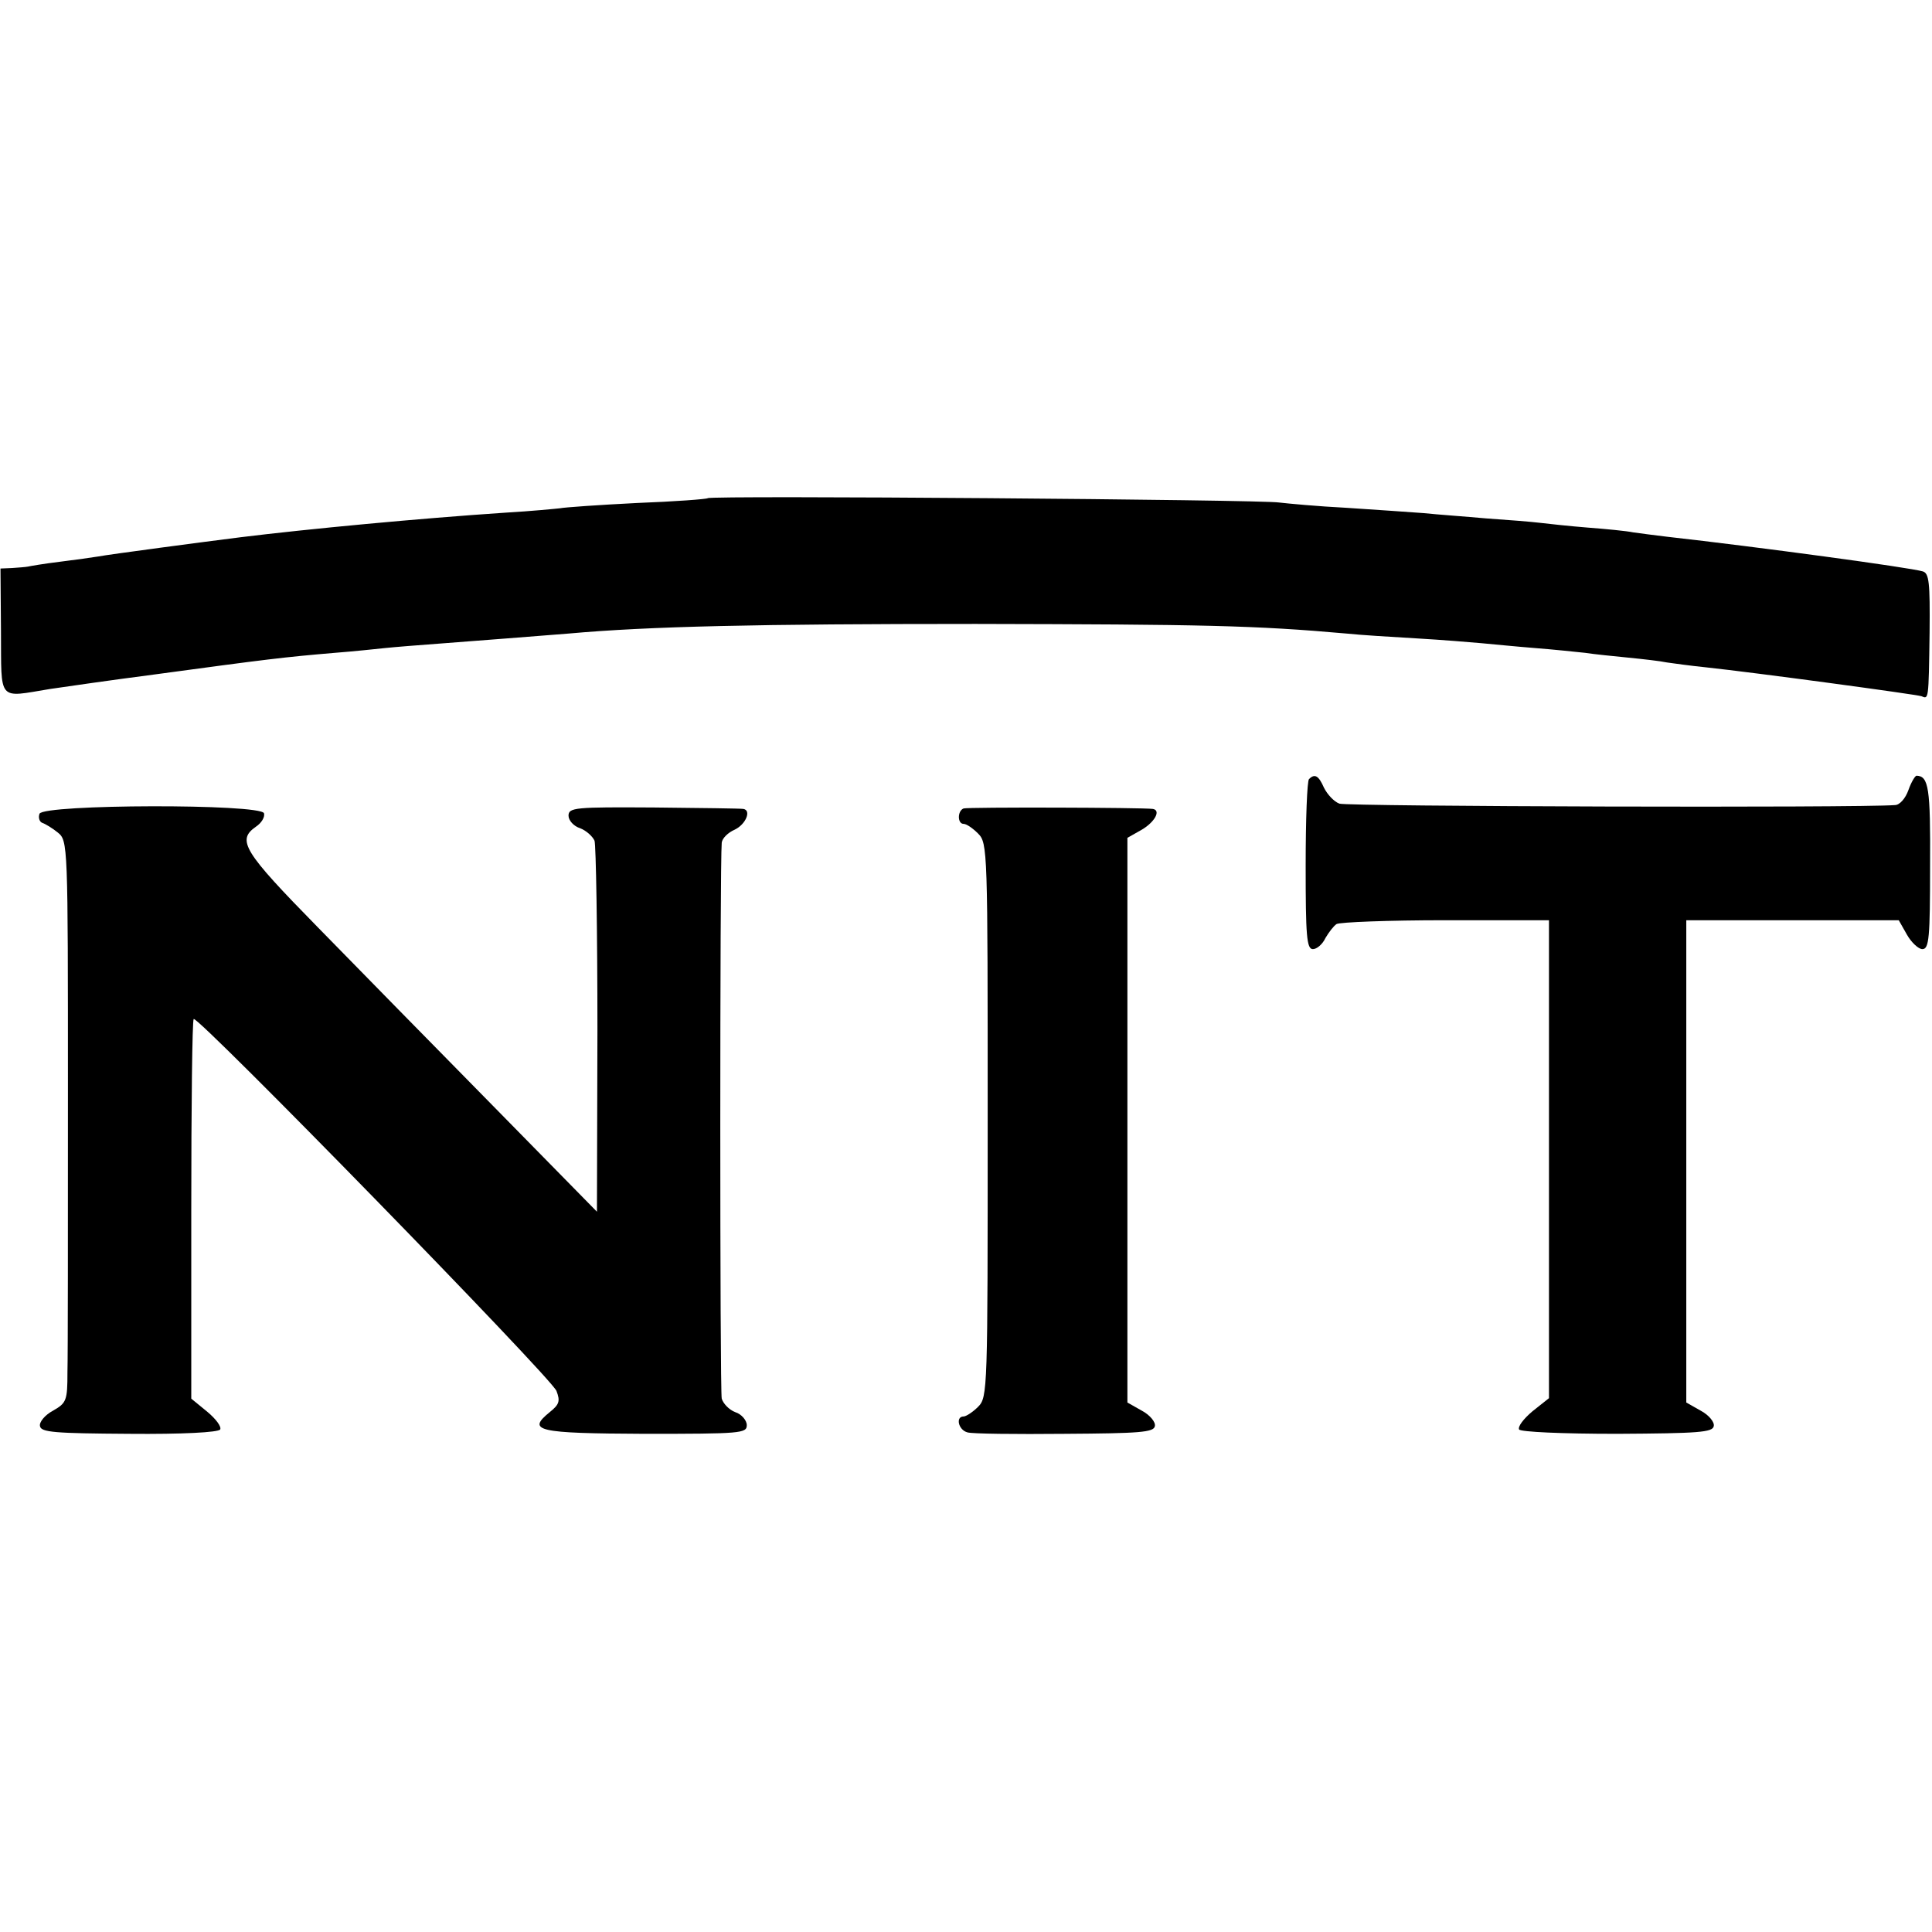 <?xml version="1.0" standalone="no"?>
<!DOCTYPE svg PUBLIC "-//W3C//DTD SVG 20010904//EN"
 "http://www.w3.org/TR/2001/REC-SVG-20010904/DTD/svg10.dtd">
<svg version="1.0" xmlns="http://www.w3.org/2000/svg"
 width="401pt" height="401pt" viewBox="0 0 401 401"
 preserveAspectRatio="xMidYMid meet">
<g transform="translate(0,401) scale(0.1,-0.1)"
fill="#000000" stroke="none">
<path d="M1469 2976 c-2 -2 -68 -7 -147 -10 -79 -4 -151 -9 -160 -11 -9 -1
-60 -6 -112 -9 -180 -12 -412 -34 -550 -51 -72 -9 -276 -36 -296 -40 -12 -2
-48 -7 -80 -11 -33 -4 -62 -9 -66 -10 -5 -1 -19 -2 -33 -3 l-24 -1 1 -130 c1
-148 -8 -138 102 -120 34 5 131 19 216 30 236 32 269 36 375 45 39 3 86 8 105
10 19 2 69 6 110 9 78 6 209 16 270 21 167 15 392 20 845 20 472 -1 579 -3
770 -20 28 -3 93 -7 145 -10 52 -3 113 -8 135 -10 22 -2 72 -7 110 -10 39 -3
86 -8 105 -10 19 -3 60 -7 90 -10 30 -3 66 -7 80 -10 14 -2 50 -7 80 -10 103
-11 435 -56 448 -60 15 -6 15 -11 17 132 1 104 -1 123 -14 127 -26 8 -344 51
-531 72 -25 3 -56 7 -70 9 -14 3 -56 7 -95 10 -38 3 -83 8 -100 10 -16 2 -66
6 -110 9 -44 4 -102 8 -130 11 -27 2 -99 7 -160 11 -60 3 -123 9 -140 11 -34
6 -1180 15 -1186 9z"/>
<path d="M2717 2393 c-4 -3 -7 -84 -7 -180 0 -145 2 -173 15 -173 8 0 20 10
26 23 7 12 17 25 23 29 6 4 108 8 226 8 l215 0 0 -496 0 -496 -34 -27 c-19
-16 -31 -32 -28 -38 3 -5 88 -9 204 -9 168 1 198 3 200 16 2 8 -10 23 -27 32
l-30 17 0 501 0 500 220 0 221 0 17 -30 c9 -16 24 -30 32 -30 14 0 16 24 16
173 1 162 -3 186 -28 187 -3 0 -11 -13 -17 -30 -6 -17 -18 -31 -28 -31 -77 -6
-1137 -3 -1153 3 -11 4 -25 19 -32 33 -11 25 -19 30 -31 18z"/>
<path d="M82 2321 c-3 -8 0 -17 6 -19 6 -2 21 -11 32 -20 21 -17 21 -23 21
-537 0 -286 0 -548 -1 -583 0 -59 -2 -64 -30 -80 -17 -9 -29 -24 -27 -32 2
-13 31 -15 185 -16 111 -1 185 3 189 9 3 6 -9 22 -27 37 l-33 27 0 391 c0 216
2 394 5 397 8 8 742 -744 753 -772 8 -21 6 -28 -14 -44 -48 -39 -27 -44 197
-45 200 0 212 1 212 18 0 10 -11 23 -24 27 -13 5 -25 18 -28 28 -4 16 -4 1112
0 1154 1 9 13 21 27 27 23 11 35 40 18 43 -5 1 -88 2 -186 3 -163 1 -177 0
-177 -17 0 -10 11 -22 24 -26 13 -5 26 -17 30 -26 3 -9 6 -186 6 -393 l-1
-377 -216 220 c-119 121 -283 288 -364 371 -154 157 -168 180 -128 208 12 8
19 20 17 28 -7 20 -458 19 -466 -1z"/>
<path d="M2000 2332 c-13 -5 -13 -32 0 -32 6 0 19 -9 30 -20 20 -20 20 -33 20
-595 0 -562 0 -575 -20 -595 -11 -11 -25 -20 -30 -20 -17 0 -11 -28 8 -33 9
-3 100 -4 202 -3 155 1 185 3 187 16 2 8 -10 23 -27 32 l-30 17 0 586 0 586
30 17 c27 16 40 40 23 43 -20 3 -384 4 -393 1z"/>
</g>
</svg>
